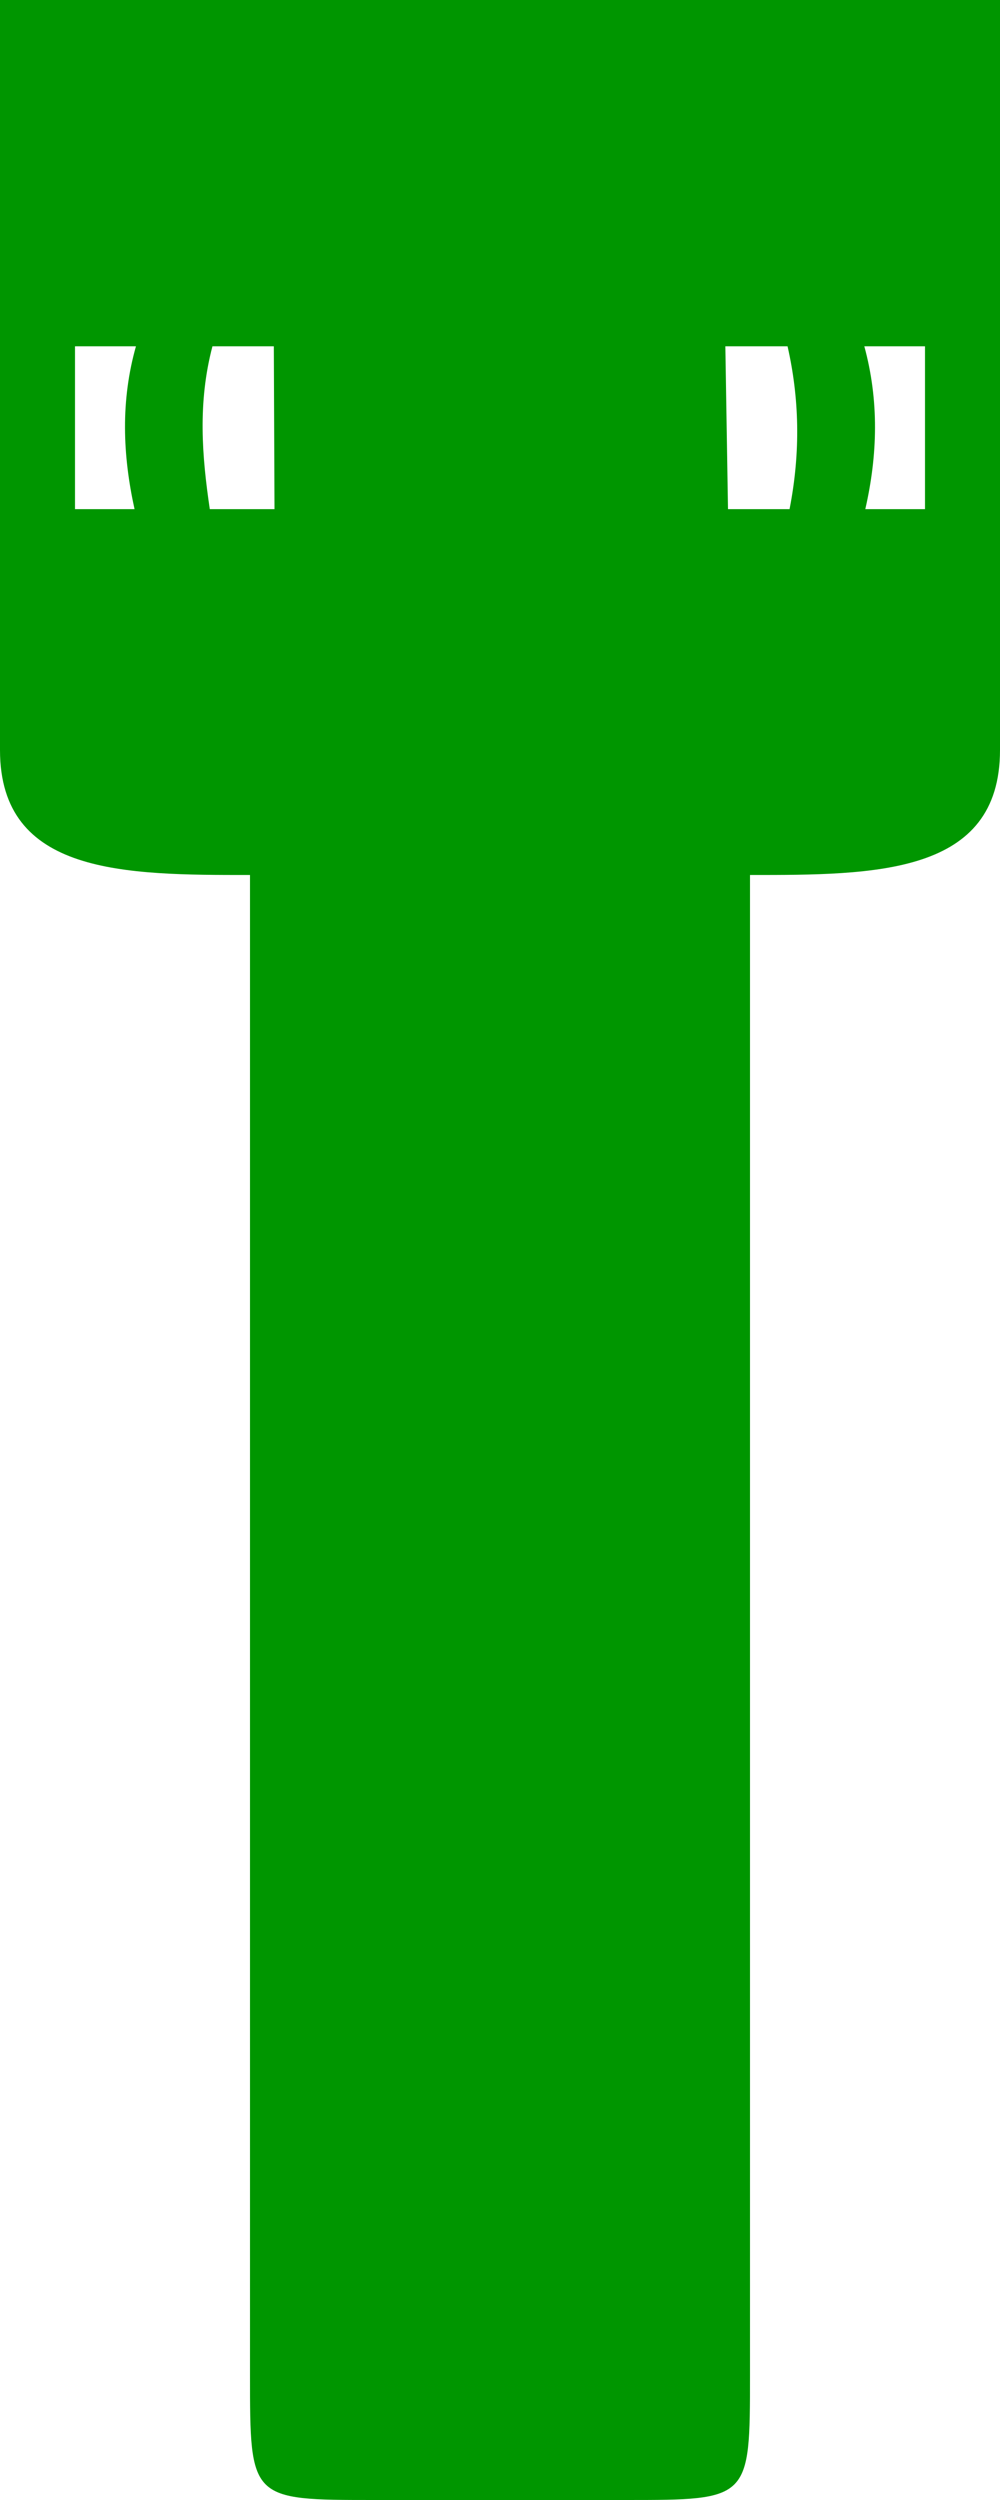 <?xml version="1.0" encoding="UTF-8" standalone="no"?>
<!-- Created with Inkscape (http://www.inkscape.org/) -->
<svg xmlns:inkscape="http://www.inkscape.org/namespaces/inkscape" xmlns:sodipodi="http://sodipodi.sourceforge.net/DTD/sodipodi-0.dtd" xmlns:xlink="http://www.w3.org/1999/xlink" xmlns="http://www.w3.org/2000/svg" xmlns:svg="http://www.w3.org/2000/svg" width="40mm" height="100mm" viewBox="0 0 40 100" version="1.1" id="svg5" xml:space="preserve" inkscape:version="1.2.2 (b0a8486, 2022-12-01)" sodipodi:docname="JTPCB.svg">
  <defs id="defs2"/>
  <g inkscape:groupmode="layer" id="layer3" inkscape:label="Boardoutline" style="display:inline">
    <path id="Boardoutline" style="fill:#009600;fill-opacity:1;stroke:none;stroke-width:0.265px;stroke-linecap:butt;stroke-linejoin:miter;stroke-opacity:1" d="M 0 0 L 0 30 C -1.2533133e-15 35 5 35 10 35 L 10 95 C 10 100 10 100 15 100 L 25 100 C 30 100 30 100 30 95 L 30 35 C 35 35 40 35 40 30 L 40 0 L 0 0 z M 3 13.852 L 5.438 13.852 C 4.824 16.023 4.903 18.195 5.382 20.366 L 3 20.366 L 3 13.852 z M 8.498 13.852 L 10.953 13.852 L 10.98 20.366 L 8.392 20.366 C 8.079 18.248 7.904 16.109 8.498 13.852 z M 29.014 13.852 L 31.502 13.852 C 31.965 15.889 32.036 18.047 31.582 20.366 L 29.12 20.366 L 29.014 13.852 z M 34.573 13.852 L 37 13.852 L 37 20.366 L 34.612 20.366 C 35.108 18.195 35.164 16.023 34.573 13.852 z "/>
  </g>
  <g inkscape:groupmode="layer" id="Silkscreen" inkscape:label="Silkscreen" style="display:inline"/>
</svg>
